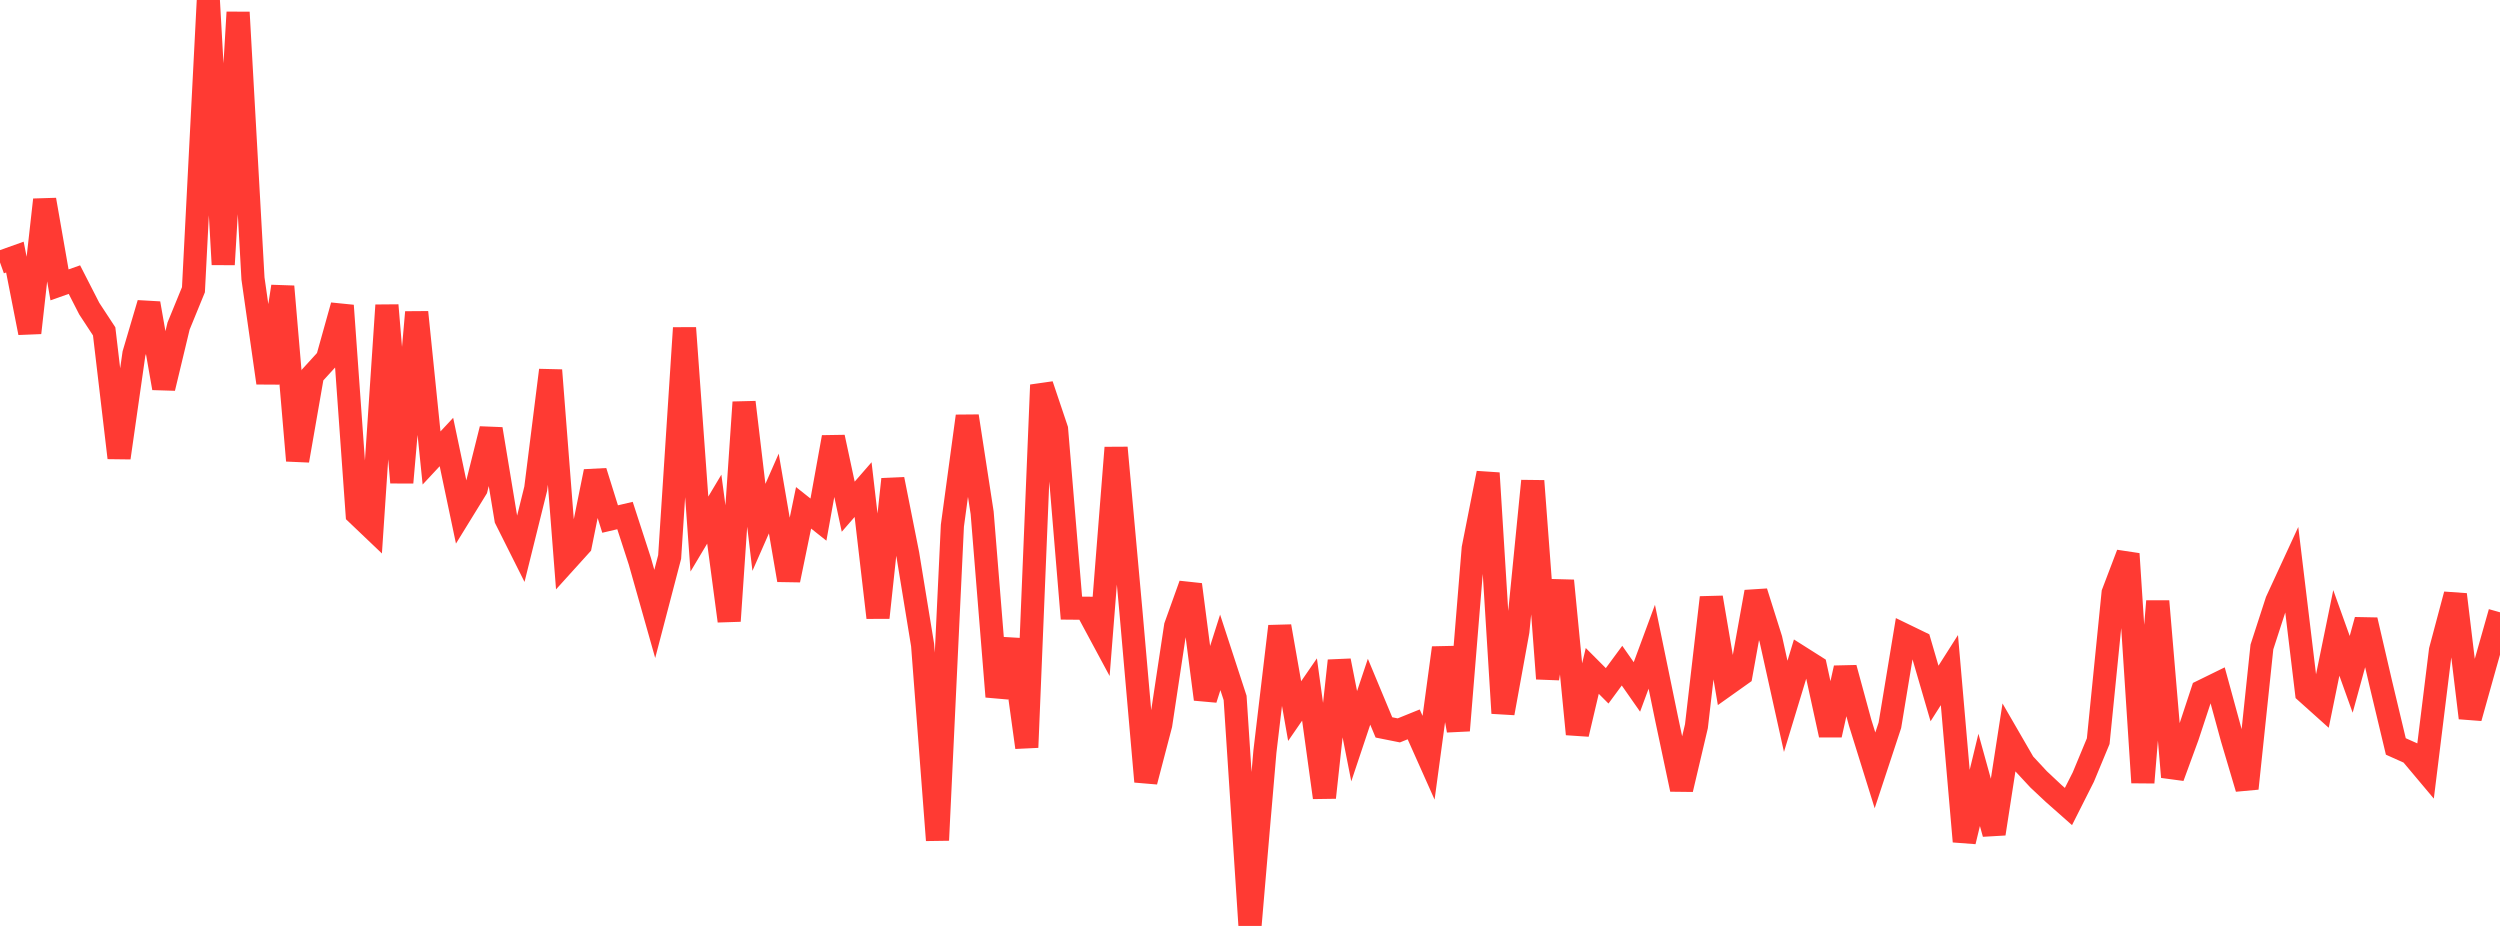 <?xml version="1.0" standalone="no"?>
<!DOCTYPE svg PUBLIC "-//W3C//DTD SVG 1.1//EN" "http://www.w3.org/Graphics/SVG/1.1/DTD/svg11.dtd">

<svg width="135" height="50" viewBox="0 0 135 50" preserveAspectRatio="none" 
  xmlns="http://www.w3.org/2000/svg"
  xmlns:xlink="http://www.w3.org/1999/xlink">


<polyline points="0.0, 14.17 0.804, 13.883 1.607, 17.971 2.411, 10.788 3.214, 15.383 4.018, 15.099 4.821, 16.668 5.625, 17.894 6.429, 24.721 7.232, 19.106 8.036, 16.382 8.839, 20.958 9.643, 17.607 10.446, 15.645 11.25, 0.0 12.054, 14.283 12.857, 0.664 13.661, 15.041 14.464, 20.676 15.268, 15.471 16.071, 24.872 16.875, 20.256 17.679, 19.374 18.482, 16.501 19.286, 27.75 20.089, 28.515 20.893, 16.484 21.696, 26.056 22.5, 16.86 23.304, 24.731 24.107, 23.869 24.911, 27.692 25.714, 26.388 26.518, 23.168 27.321, 28.027 28.125, 29.631 28.929, 26.388 29.732, 19.993 30.536, 30.33 31.339, 29.442 32.143, 25.46 32.946, 28.028 33.75, 27.839 34.554, 30.314 35.357, 33.152 36.161, 30.077 36.964, 17.709 37.768, 28.839 38.571, 27.493 39.375, 33.534 40.179, 21.722 40.982, 28.478 41.786, 26.649 42.589, 31.324 43.393, 27.422 44.196, 28.059 45.0, 23.61 45.804, 27.362 46.607, 26.439 47.411, 33.35 48.214, 25.88 49.018, 29.925 49.821, 34.832 50.625, 45.371 51.429, 28.385 52.232, 22.472 53.036, 27.693 53.839, 37.618 54.643, 34.543 55.446, 40.359 56.25, 20.789 57.054, 23.179 57.857, 32.838 58.661, 32.845 59.464, 34.338 60.268, 24.177 61.071, 33.031 61.875, 42.205 62.679, 39.131 63.482, 33.813 64.286, 31.57 65.089, 37.757 65.893, 35.228 66.696, 37.688 67.5, 50.0 68.304, 40.595 69.107, 33.822 69.911, 38.399 70.714, 37.233 71.518, 43.066 72.321, 35.679 73.125, 39.756 73.929, 37.353 74.732, 39.28 75.536, 39.441 76.339, 39.116 77.143, 40.918 77.946, 34.985 78.75, 39.446 79.554, 29.611 80.357, 25.548 81.161, 38.51 81.964, 34.093 82.768, 25.972 83.571, 36.646 84.375, 31.358 85.179, 39.642 85.982, 36.229 86.786, 37.035 87.589, 35.945 88.393, 37.095 89.196, 34.924 90.0, 38.829 90.804, 42.623 91.607, 39.216 92.411, 32.267 93.214, 36.989 94.018, 36.418 94.821, 31.964 95.625, 34.512 96.429, 38.142 97.232, 35.498 98.036, 36.007 98.839, 39.689 99.643, 36.072 100.446, 39.02 101.25, 41.6 102.054, 39.164 102.857, 34.304 103.661, 34.694 104.464, 37.449 105.268, 36.185 106.071, 45.439 106.875, 42.114 107.679, 45.021 108.482, 39.834 109.286, 41.225 110.089, 42.089 110.893, 42.843 111.696, 43.553 112.5, 41.96 113.304, 40.023 114.107, 32.023 114.911, 29.909 115.714, 42.258 116.518, 32.467 117.321, 41.956 118.125, 39.762 118.929, 37.324 119.732, 36.93 120.536, 39.871 121.339, 42.577 122.143, 34.937 122.946, 32.462 123.75, 30.72 124.554, 37.388 125.357, 38.108 126.161, 34.177 126.964, 36.415 127.768, 33.483 128.571, 36.943 129.375, 40.308 130.179, 40.668 130.982, 41.624 131.786, 35.117 132.589, 32.105 133.393, 38.767 134.196, 35.902 135.0, 33.064" fill="none" stroke="#ff3a33" stroke-width="1.25"/>

</svg>